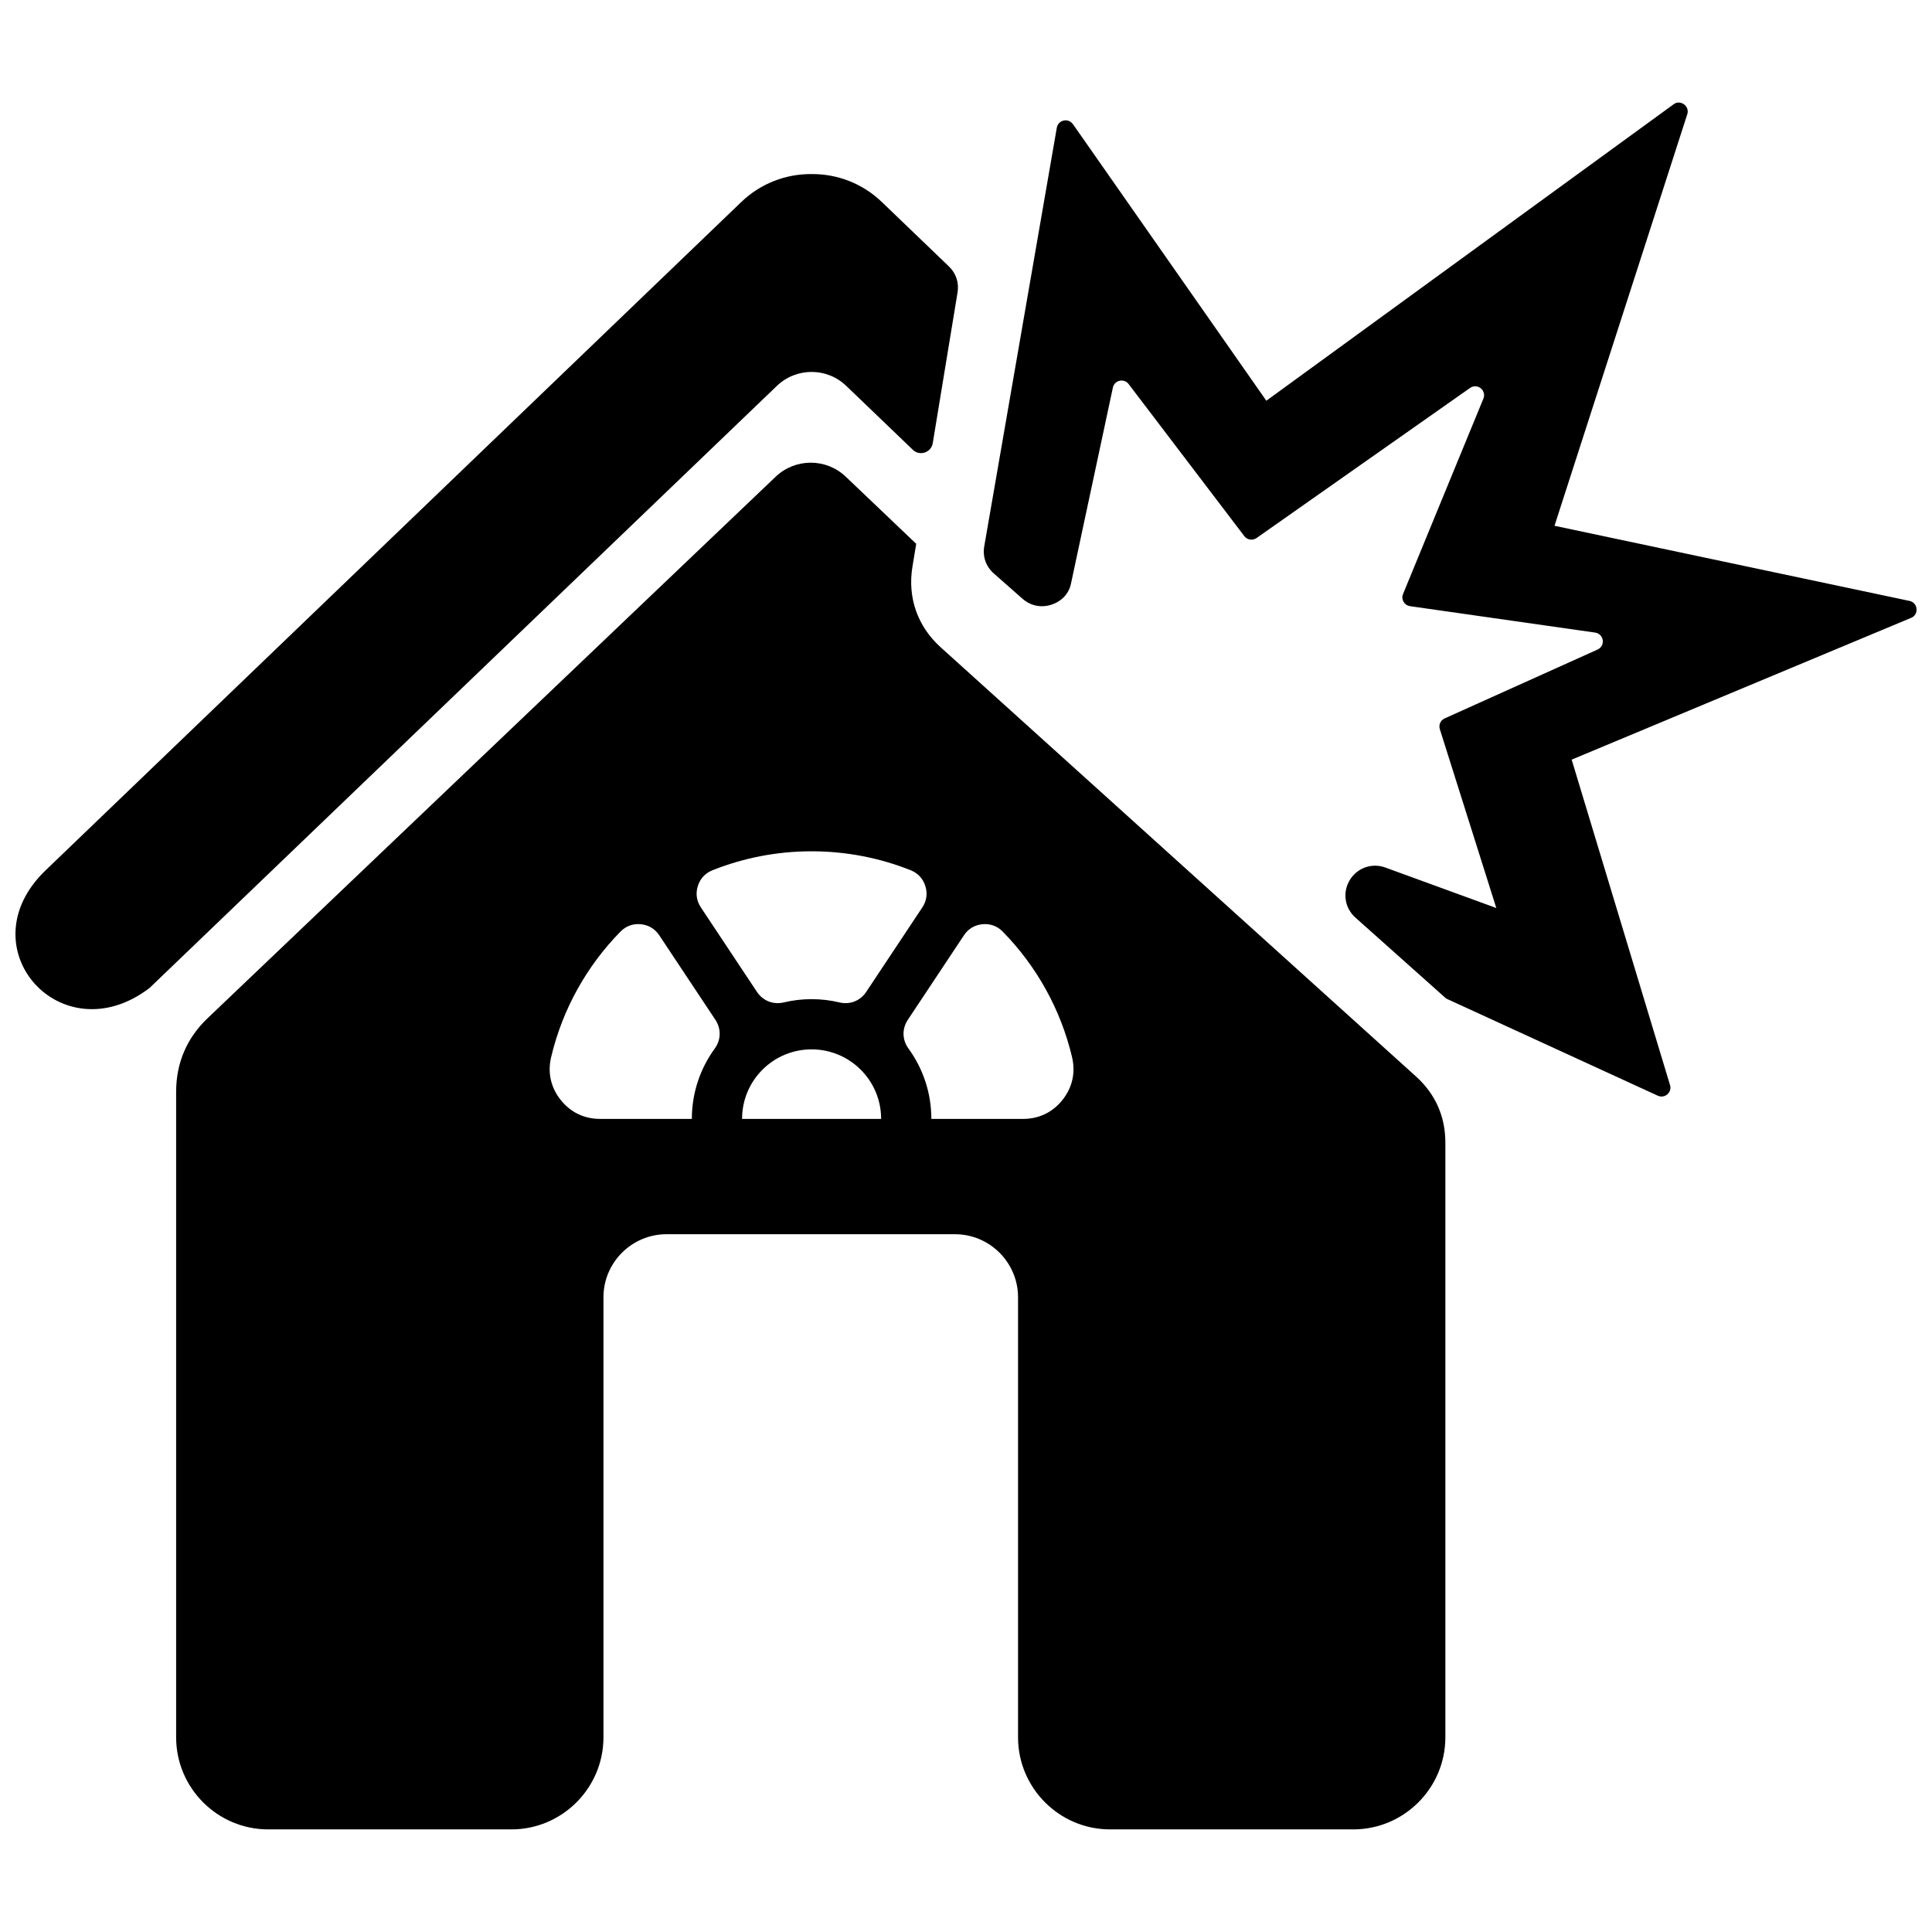 <?xml version="1.0" encoding="UTF-8"?>
<!-- Uploaded to: ICON Repo, www.iconrepo.com, Generator: ICON Repo Mixer Tools -->
<svg width="800px" height="800px" version="1.1" viewBox="144 144 512 512" xmlns="http://www.w3.org/2000/svg">
 <defs>
  <clipPath id="a">
   <path d="m148.09 171h503.81v458h-503.81z"/>
  </clipPath>
 </defs>
 <g clip-path="url(#a)">
  <path d="m199.03 413.82c-5.527 5.273-8.352 11.871-8.352 19.516v171.07c0 13.445 10.957 24.402 24.395 24.402h64.449c13.438 0 24.402-10.957 24.402-24.402v-116.63c0-9.188 7.512-16.695 16.703-16.695h76.461c9.188 0 16.703 7.512 16.703 16.695v116.63c0 13.445 10.957 24.402 24.395 24.402h64.449c13.438 0 24.402-10.957 24.402-24.402v-157.61c0-6.926-2.652-12.887-7.793-17.531l-125.96-113.73c-6.148-5.551-8.816-13.195-7.477-21.363l1-6.055-18.656-17.773c-5.203-4.969-13.383-4.969-18.602 0l-150.52 143.48zm186.88-150.62-17.625-16.918c-5.141-4.953-13.266-4.953-18.422 0l-166.26 159.57c-23.41 17.789-48.773-10.793-27.535-31.188l184.36-177.11c5.203-5.008 11.926-7.477 18.641-7.422 6.723-0.055 13.453 2.418 18.648 7.422l17.727 17.027c1.93 1.852 2.746 4.312 2.312 6.949l-6.566 39.91c-0.195 1.18-0.977 2.094-2.109 2.473-1.141 0.379-2.312 0.117-3.18-0.707zm42.422-86.309 51.262 73.305 108-78.609c0.82-0.598 1.898-0.52 2.707 0.078 0.812 0.605 1.156 1.621 0.852 2.582l-35.195 109.09 94.117 19.918c1.008 0.211 1.723 1.047 1.828 2.078 0.102 1.031-0.441 1.992-1.395 2.387l-90 37.59 26.062 86.23c0.277 0.914 0.008 1.844-0.707 2.465-0.715 0.621-1.676 0.762-2.535 0.363l-56.074-25.742-24.051-21.453c-2.852-2.543-3.473-6.644-1.52-9.918 1.961-3.266 5.871-4.66 9.453-3.352l29.402 10.73-14.965-47.391c-0.363-1.141 0.18-2.371 1.281-2.859l40.516-18.246c0.969-0.441 1.52-1.434 1.371-2.488-0.156-1.055-0.953-1.852-2.008-2.008l-49.059-7c-0.738-0.109-1.34-0.512-1.715-1.164-0.371-0.652-0.418-1.379-0.133-2.07l21.293-51.773c0.402-0.984 0.117-2.078-0.707-2.746-0.836-0.66-1.961-0.691-2.832-0.078l-56.578 39.77c-1.039 0.73-2.473 0.512-3.242-0.496l-30.652-40.297c-0.574-0.754-1.473-1.086-2.394-0.883-0.922 0.211-1.598 0.891-1.793 1.82l-11.117 52.02c-0.59 2.738-2.621 4.715-5.305 5.543-2.691 0.828-5.391 0.242-7.512-1.605l-7.582-6.676c-2.117-1.859-3.047-4.473-2.566-7.25l19.223-110.9c0.164-0.961 0.859-1.691 1.812-1.906 0.953-0.211 1.891 0.148 2.449 0.953zm-69.258 192.71c9.281 0 18.152 1.785 26.27 5.023 1.922 0.77 3.266 2.219 3.883 4.203 0.621 1.977 0.34 3.93-0.812 5.66l-14.863 22.379c-1.574 2.363-4.312 3.449-7.086 2.785-2.363-0.566-4.84-0.867-7.391-0.867-2.535 0-5.016 0.301-7.383 0.867-2.762 0.66-5.512-0.426-7.086-2.785l-14.863-22.387c-1.148-1.723-1.434-3.676-0.812-5.66 0.613-1.977 1.961-3.426 3.883-4.195 8.125-3.234 16.98-5.023 26.262-5.023zm50.664 21.293c8.879 9.055 15.352 20.5 18.367 33.266 0.961 4.094 0.094 8.016-2.519 11.312-2.606 3.289-6.227 5.047-10.43 5.047h-24.34c0-6.965-2.258-13.422-6.07-18.656-1.668-2.289-1.738-5.234-0.164-7.598l14.871-22.395c1.141-1.73 2.844-2.746 4.914-2.945 2.07-0.188 3.93 0.488 5.375 1.969zm-32.227 49.625h-36.855c0-5.086 2.062-9.699 5.391-13.027 3.328-3.336 7.941-5.398 13.027-5.398 5.094 0 9.707 2.062 13.035 5.398 3.336 3.328 5.398 7.941 5.398 13.027zm-50.168 0h-24.34c-4.203 0-7.816-1.754-10.43-5.047-2.613-3.297-3.488-7.219-2.519-11.312 3.023-12.77 9.484-24.207 18.367-33.266 1.449-1.48 3.312-2.156 5.375-1.969 2.07 0.195 3.762 1.211 4.922 2.945l14.871 22.395c1.566 2.363 1.504 5.297-0.164 7.598-3.816 5.234-6.078 11.691-6.078 18.656z"/>
 </g>
</svg>